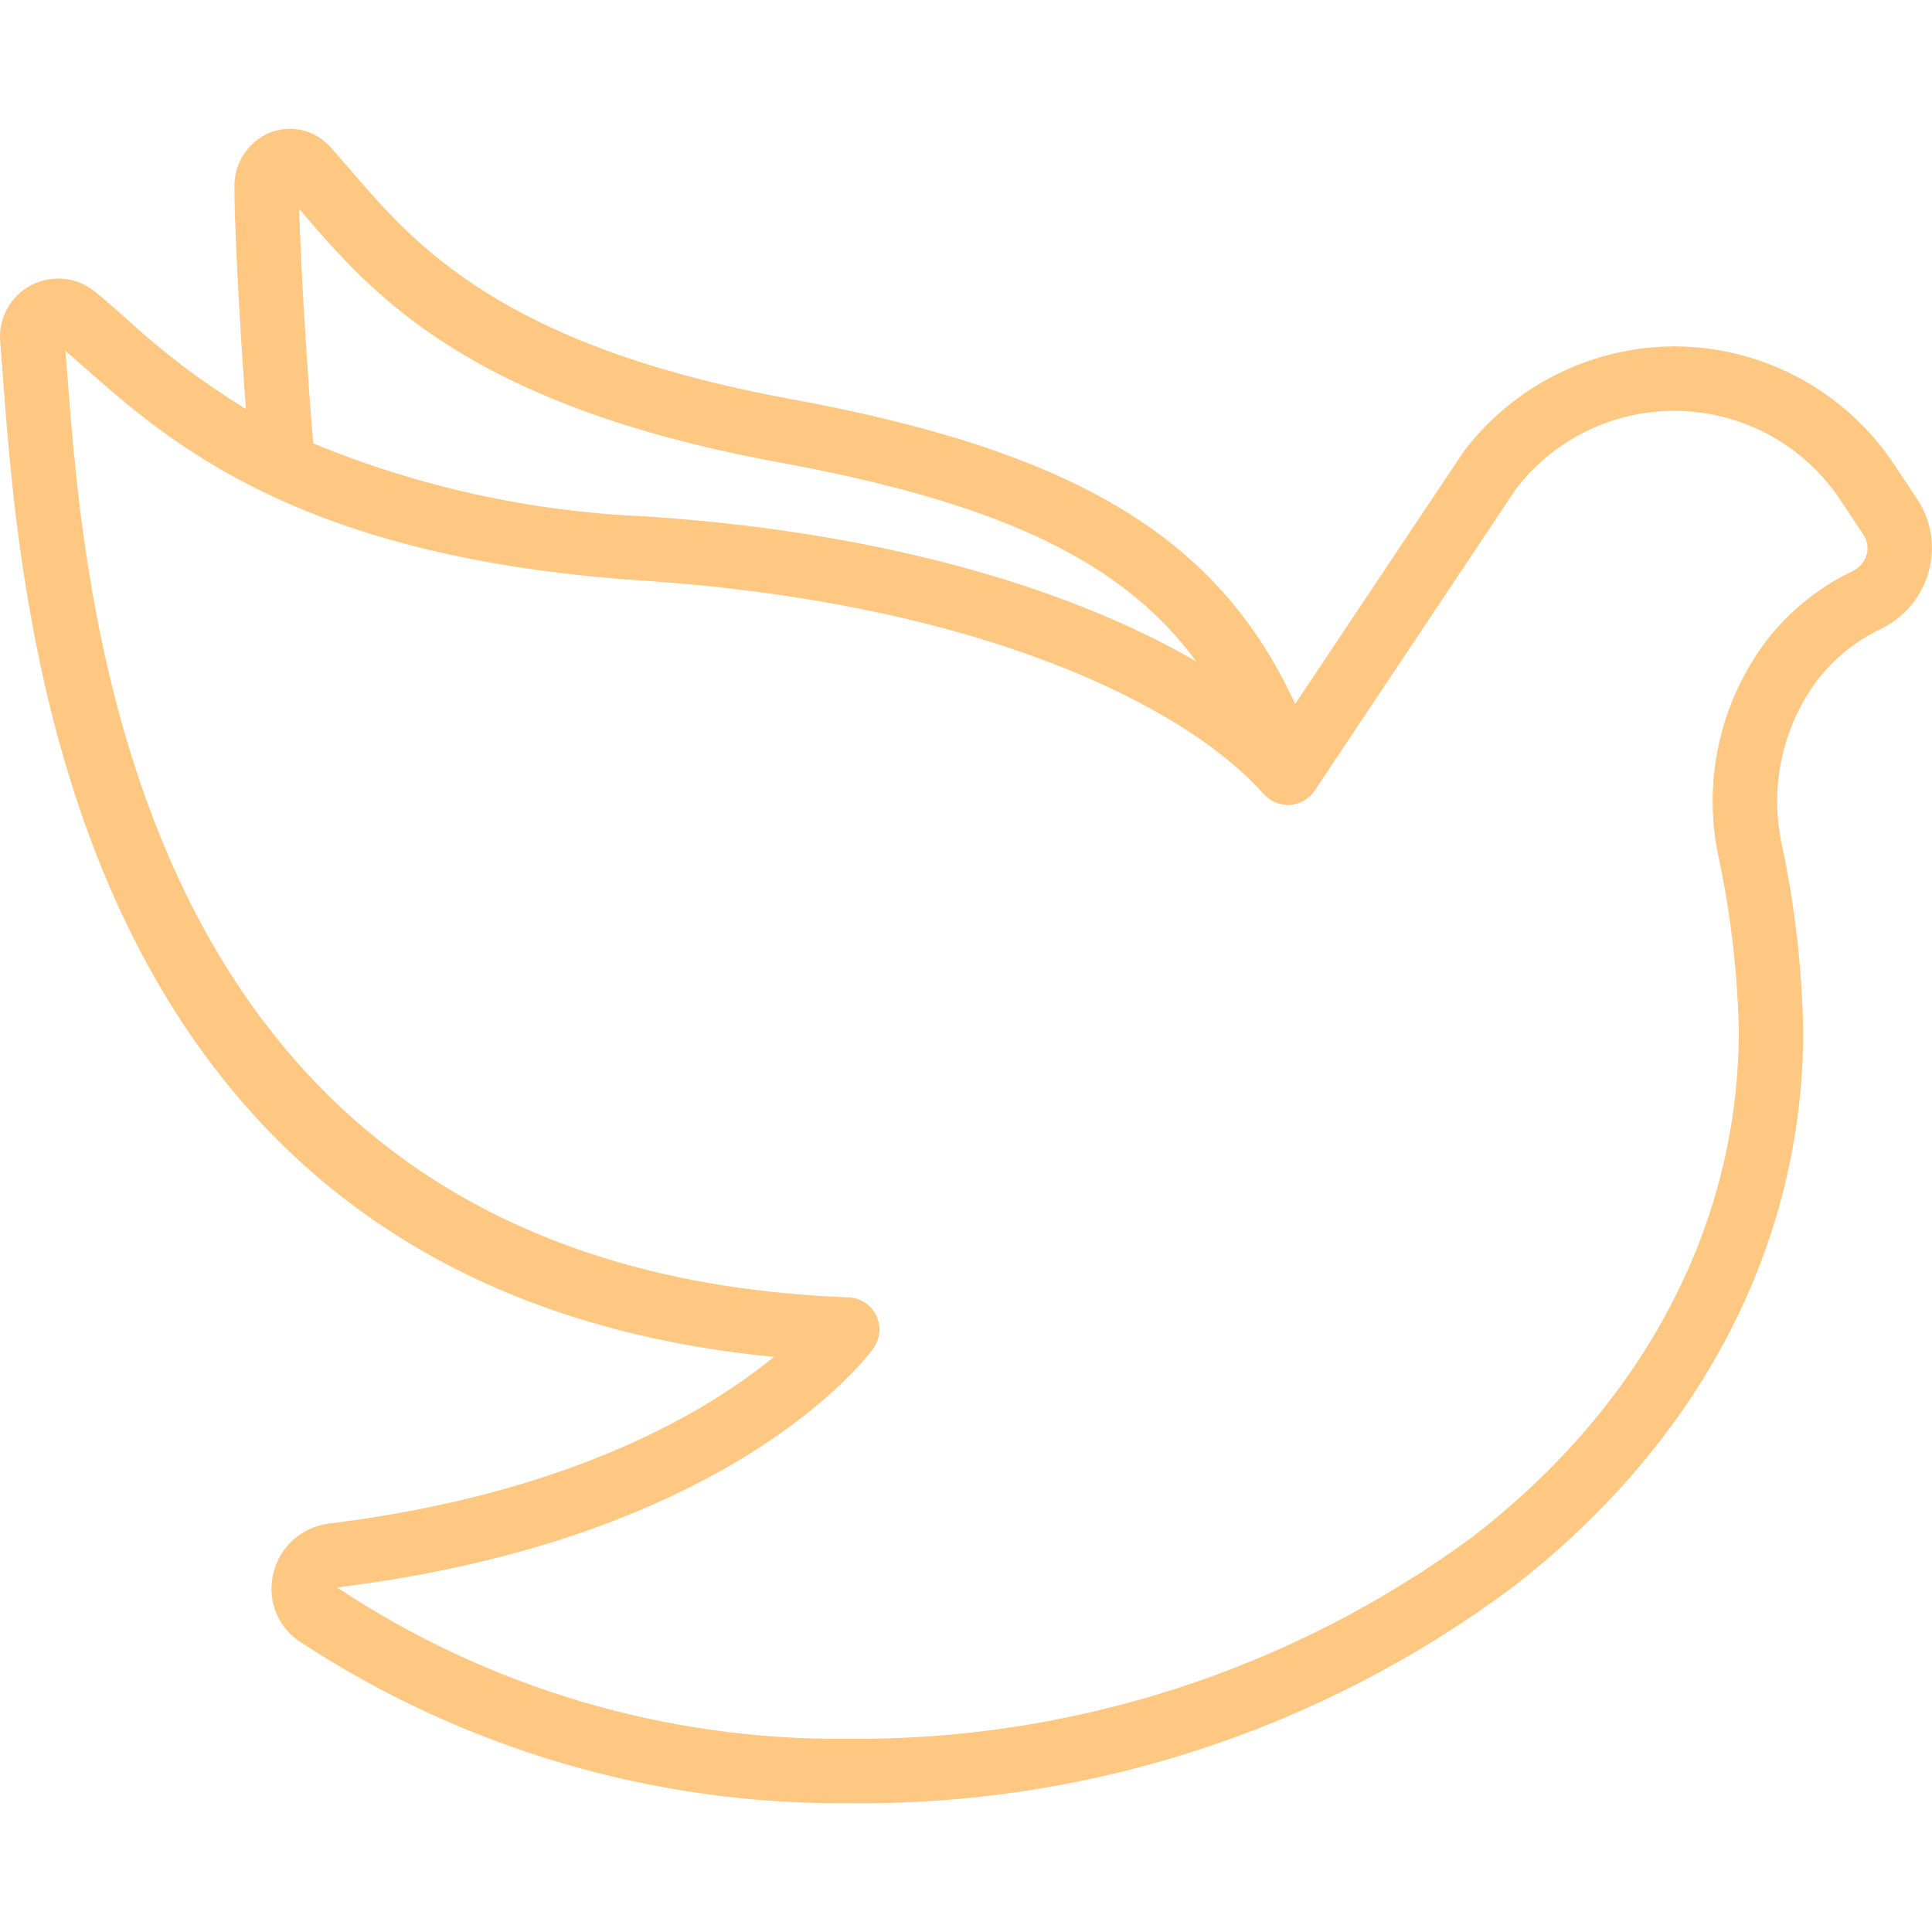 <svg width="512" height="512" viewBox="0 0 512 512" fill="none" xmlns="http://www.w3.org/2000/svg">
<g clip-path="url(#clip0_1_19)">
<path d="M205.09 359.595C187.947 373.658 151.697 395.81 87.245 403.755C83.703 404.174 80.378 405.677 77.723 408.058C75.068 410.439 73.214 413.583 72.414 417.058C71.594 420.428 71.835 423.969 73.104 427.197C74.373 430.424 76.609 433.181 79.505 435.089C122.57 463.371 173.051 478.257 224.572 477.867C287.934 478.688 349.805 458.636 400.64 420.804C450.483 382.336 477.909 329.856 477.867 273.067C477.543 256.653 475.68 240.305 472.303 224.239C470.582 216.676 470.521 208.83 472.126 201.242C473.73 193.653 476.961 186.503 481.596 180.284C486.022 174.538 491.733 169.909 498.27 166.767C501.391 165.293 504.156 163.163 506.379 160.523C508.601 157.882 510.227 154.793 511.147 151.467C512.04 148.223 512.225 144.825 511.689 141.503C511.153 138.181 509.909 135.014 508.041 132.215L501.828 122.88C495.433 113.322 486.781 105.485 476.639 100.064C466.496 94.642 455.174 91.801 443.674 91.793C432.887 91.843 422.257 94.37 412.601 99.178C402.946 103.986 394.524 110.948 387.985 119.526L343.228 186.564C322.807 142.054 284.416 119.398 208.751 105.6C132.898 91.546 109.867 64.785 93.013 45.227C91.136 43.042 89.327 40.96 87.484 38.895C85.549 36.74 83.007 35.22 80.192 34.536C77.378 33.853 74.422 34.036 71.714 35.063C68.867 36.196 66.429 38.161 64.717 40.702C63.006 43.243 62.102 46.242 62.123 49.306C62.046 57.028 63.249 82.739 65.16 108.373C53.881 101.482 43.305 93.499 33.587 84.54C30.652 81.98 27.895 79.514 25.216 77.32C22.872 75.396 20.014 74.205 16.997 73.897C13.981 73.588 10.94 74.175 8.255 75.584C5.57 76.993 3.36 79.163 1.901 81.821C0.442 84.479 -0.202 87.508 0.051 90.53L0.691 98.799C5.726 166.17 18.833 341.53 205.09 359.595ZM79.283 55.415C79.556 55.74 79.829 56.055 80.136 56.38C98.603 77.841 123.904 107.23 205.679 122.385C263.706 132.975 297.054 148.079 317.03 175.292C285.918 157.21 237.449 141.227 171.11 136.84C140.831 135.609 111.005 129.061 82.995 117.495C81.067 94.199 79.65 68.19 79.283 55.415ZM22.323 97.34C45.124 117.444 79.582 147.814 169.95 153.839C259.789 159.812 314.078 186.991 334.916 210.458C335.791 211.422 336.87 212.177 338.075 212.669C339.28 213.161 340.58 213.376 341.879 213.299C343.182 213.211 344.448 212.825 345.578 212.172C346.708 211.518 347.673 210.613 348.399 209.527L401.835 129.459C406.954 122.821 413.579 117.495 421.163 113.923C428.746 110.35 437.071 108.633 445.449 108.913C453.828 109.194 462.019 111.463 469.348 115.534C476.676 119.605 482.93 125.361 487.595 132.326L493.824 141.713C494.338 142.474 494.681 143.337 494.828 144.243C494.976 145.149 494.924 146.077 494.677 146.961C494.403 147.923 493.926 148.815 493.276 149.577C492.627 150.338 491.821 150.951 490.914 151.373C481.997 155.643 474.201 161.938 468.147 169.754C461.987 177.913 457.67 187.312 455.494 197.302C453.318 207.292 453.335 217.635 455.543 227.618C458.705 242.571 460.465 257.787 460.8 273.067C460.8 324.463 435.763 372.139 390.212 407.304C342.226 442.59 284.09 461.361 224.529 460.8C176.467 461.255 129.374 447.284 89.335 420.693C194.355 407.74 230.007 359.339 231.475 357.291C232.369 356.037 232.908 354.565 233.033 353.03C233.159 351.495 232.866 349.955 232.188 348.573C231.509 347.191 230.469 346.018 229.177 345.179C227.886 344.341 226.392 343.867 224.853 343.808C35.601 336.802 22.596 162.987 17.707 97.527L17.357 93.013C18.961 94.379 20.608 95.829 22.323 97.34Z" fill="#FEC883"/>
</g>
<defs>
<clipPath id="clip0_1_19">
<rect width="512" height="512" fill="white"/>
</clipPath>
</defs>
</svg>
